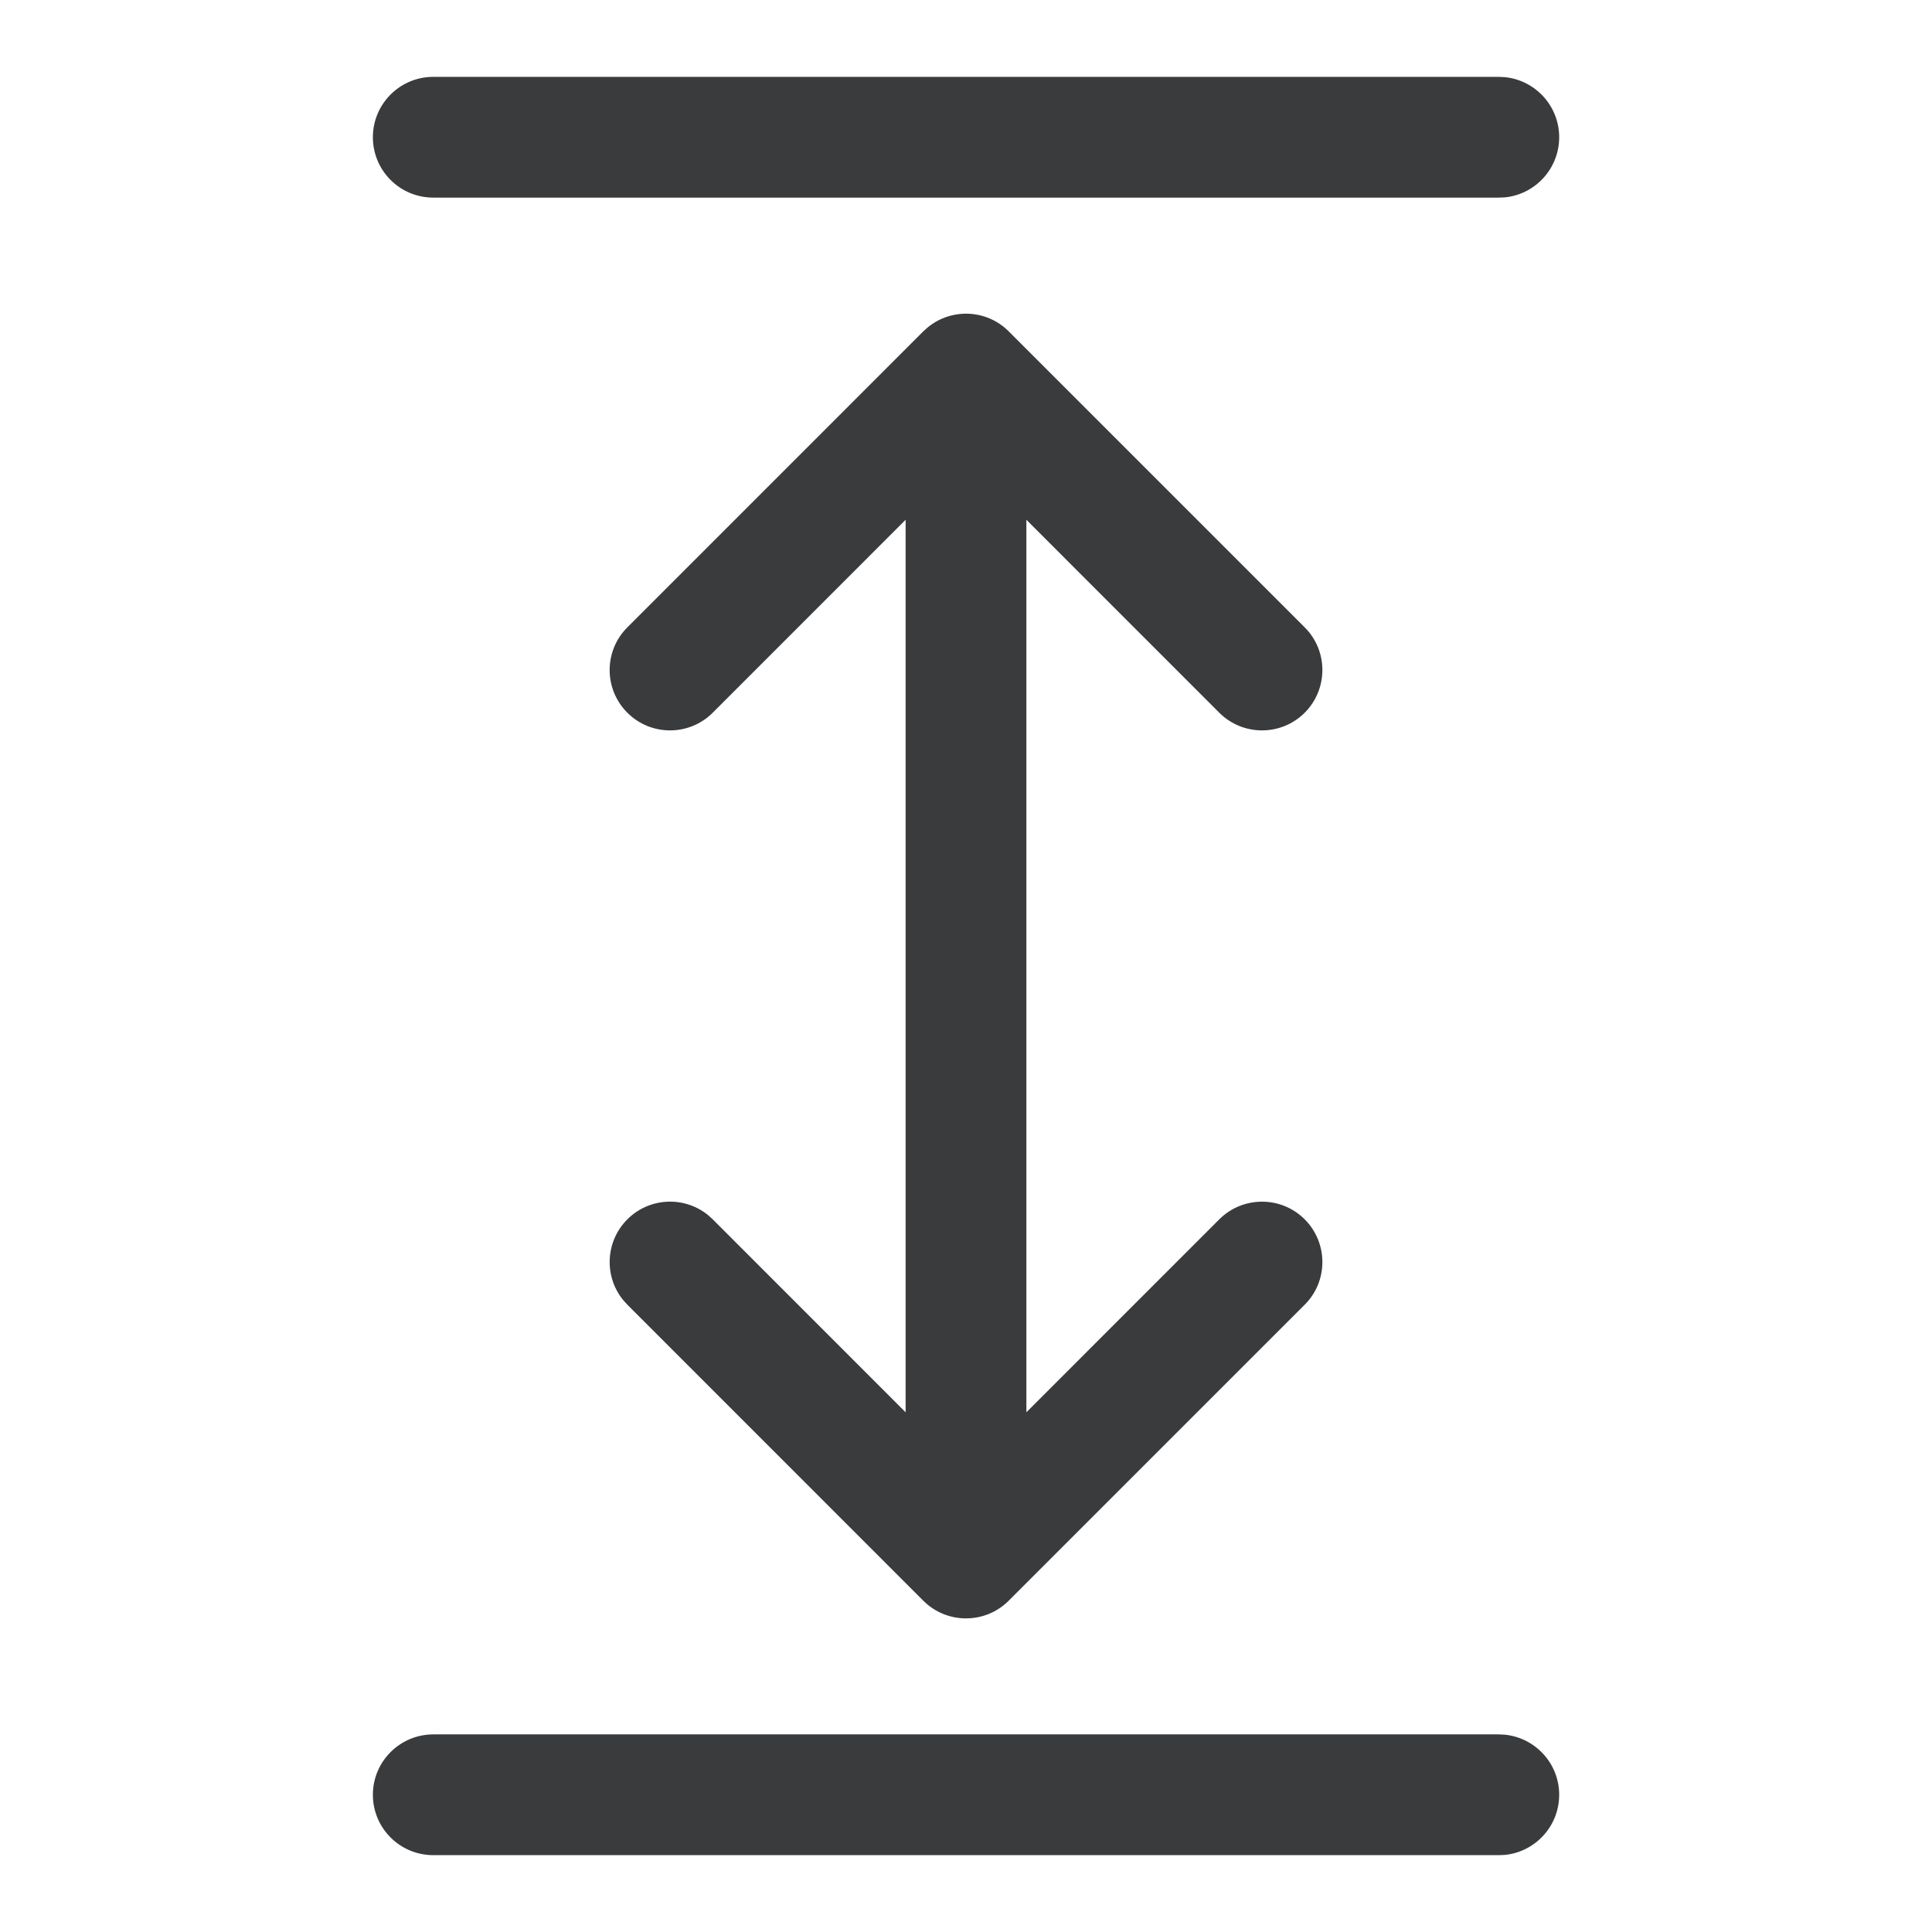 <svg xmlns="http://www.w3.org/2000/svg" width="32" height="32" viewBox="0 0 32 32" fill="none"><path d="M24.927 28.732C25.431 28.784 25.825 29.21 25.825 29.727C25.825 30.245 25.431 30.672 24.927 30.723L24.825 30.727H7.176C6.624 30.727 6.176 30.28 6.176 29.727C6.176 29.175 6.624 28.728 7.176 28.727H24.825L24.927 28.732ZM15.369 5.42C15.762 5.1 16.341 5.122 16.707 5.488L21.61 10.391C22.001 10.781 22 11.414 21.61 11.805C21.22 12.195 20.586 12.195 20.195 11.805L17 8.609V23.392L20.195 20.196C20.586 19.806 21.22 19.806 21.61 20.196C22 20.587 22.001 21.22 21.61 21.61L16.707 26.513C16.317 26.903 15.683 26.903 15.293 26.513L10.391 21.61L10.322 21.534C10.002 21.142 10.025 20.562 10.391 20.196C10.757 19.83 11.336 19.807 11.729 20.127L11.805 20.196L15 23.392V8.609L11.805 11.805C11.414 12.195 10.781 12.195 10.391 11.805C10 11.414 10 10.781 10.391 10.391L15.293 5.488L15.369 5.42ZM24.927 1.278C25.431 1.329 25.825 1.756 25.825 2.273C25.825 2.791 25.431 3.218 24.927 3.269L24.825 3.273H7.176C6.624 3.273 6.176 2.826 6.176 2.273C6.176 1.721 6.624 1.273 7.176 1.273H24.825L24.927 1.278Z" fill="#3A3B3C"></path></svg>